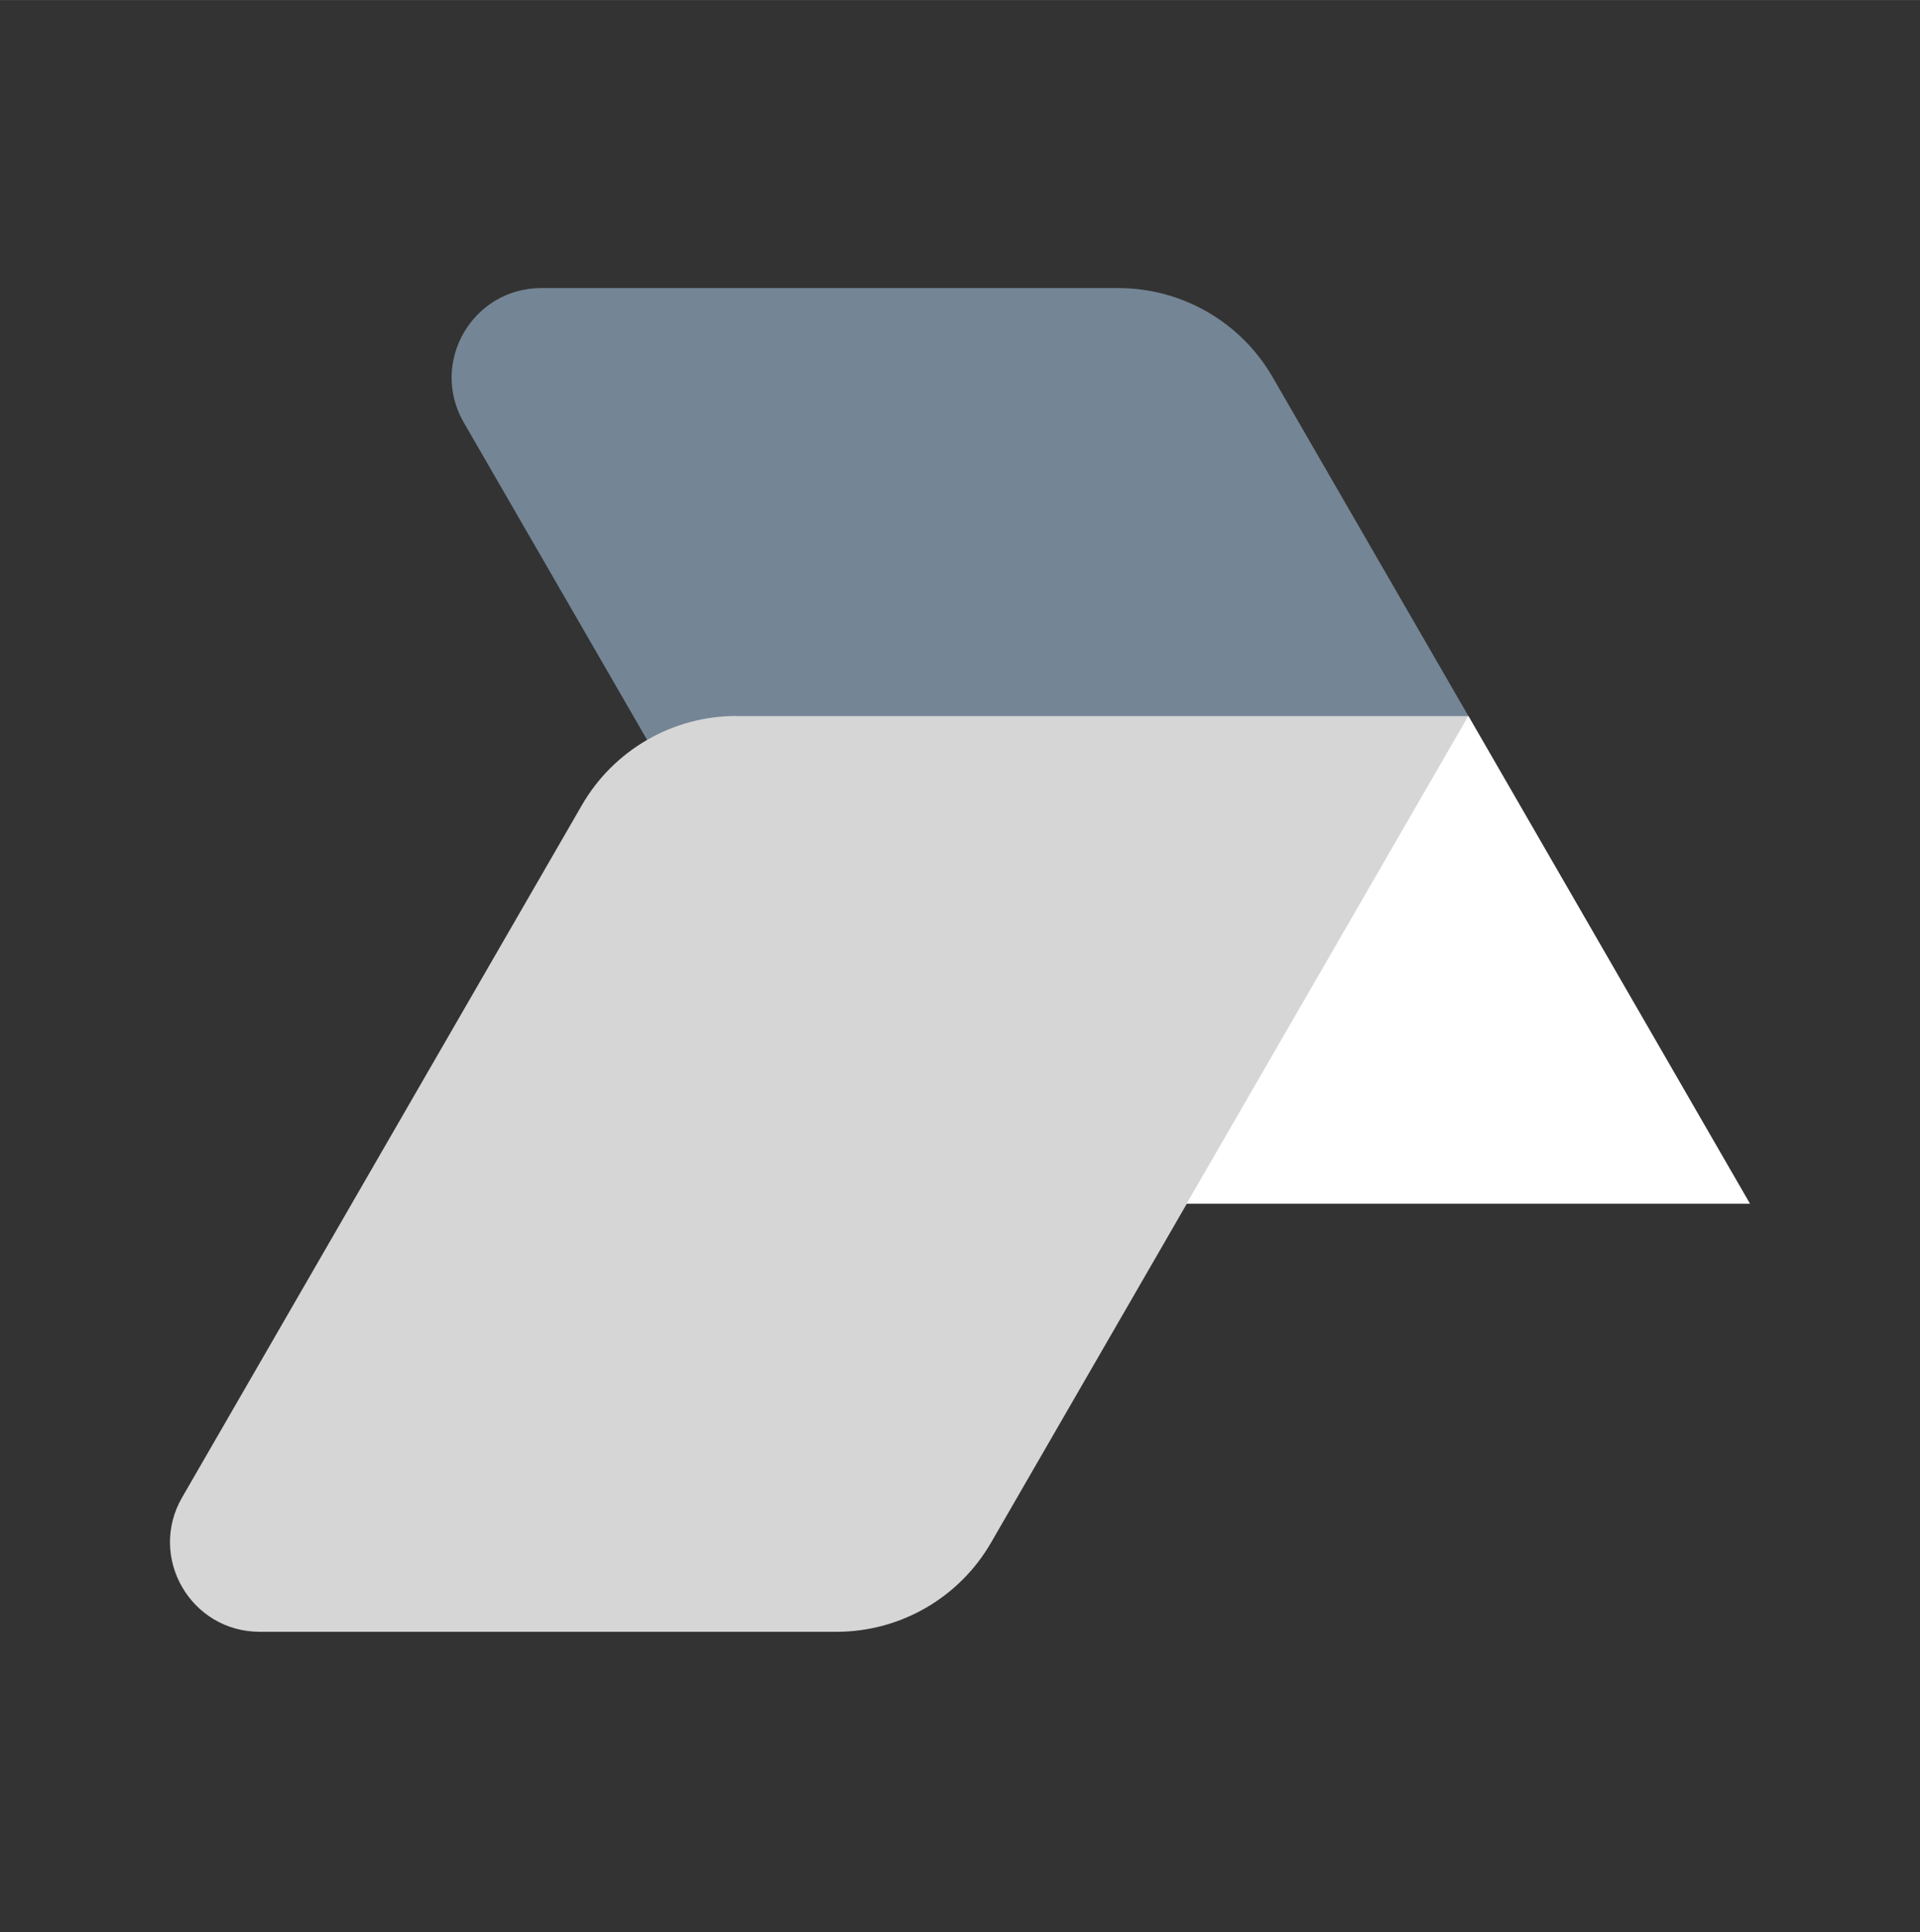 <?xml version="1.0" encoding="UTF-8"?>
<svg id="Laag_1" data-name="Laag 1" xmlns="http://www.w3.org/2000/svg" width="109.36mm" height="110.07mm" viewBox="0 0 310 312">
  <rect x="0" y="0" width="310" height="312" fill="#333333" stroke="none"/>
  <defs>
    <style>
      .cls-1 {
        fill: #d6d6d6;
      }

      .cls-1, .cls-2, .cls-3 {
        stroke-width: 0px;
      }

      .cls-2 {
        fill: #748595;
      }

      .cls-3 {
        fill: #fff;
      }
    </style>
  </defs>
  <path class="cls-2" d="M164.36,194.36h118.2L205.48,60.9c-5.13-8.9-14.64-14.39-24.94-14.39h-93.12c-11.16,0-18.12,12.03-12.54,21.71l64.54,111.76c5.13,8.92,14.67,14.42,24.94,14.42v-.03Z"/>
  <path class="cls-1" d="M118.88,115.61c-10.27,0-19.8,5.5-24.94,14.42L29.41,241.79c-5.58,9.66,1.38,21.71,12.54,21.71h93.12c10.3,0,19.8-5.5,24.94-14.39l77.08-133.47h-118.2v-.03Z"/>
  <path class="cls-3" d="M191.59,194.36h90.94l-45.46-78.77-45.49,78.77h.01Z"/>
</svg>